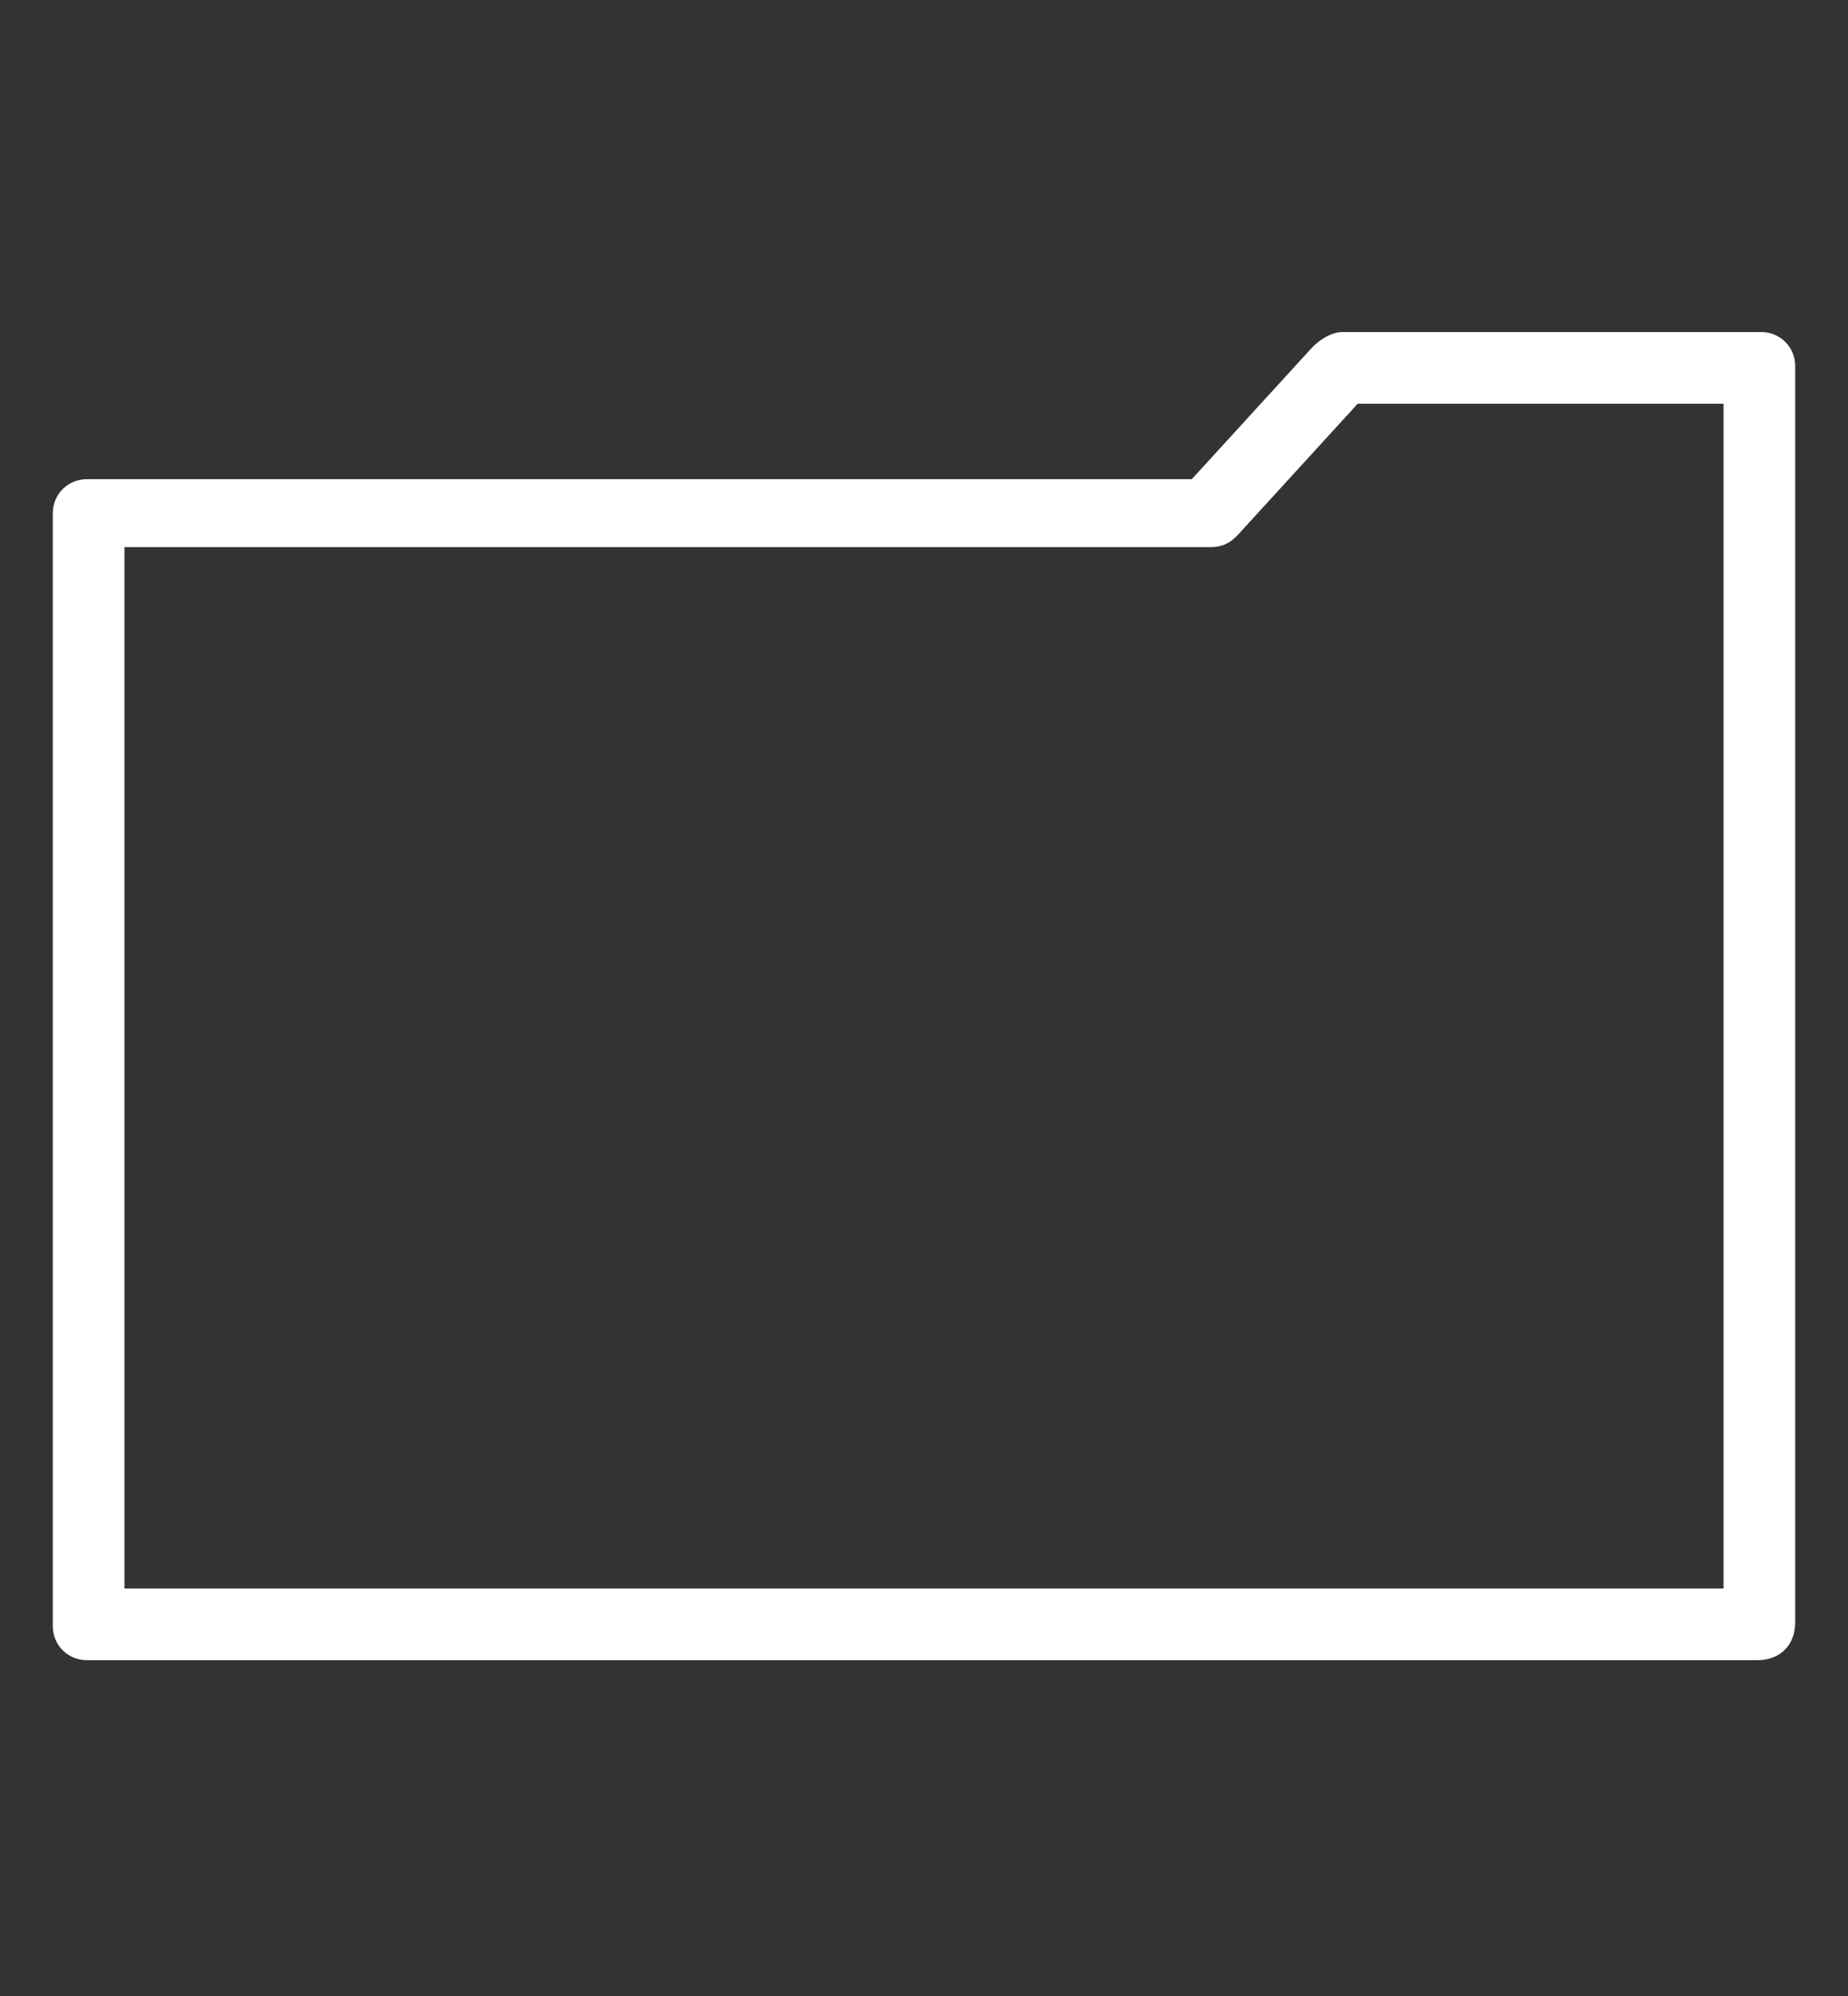 <?xml version="1.0" encoding="utf-8"?>
<!-- Generator: Adobe Illustrator 26.0.2, SVG Export Plug-In . SVG Version: 6.00 Build 0)  -->
<svg version="1.1" id="Group_6365" xmlns="http://www.w3.org/2000/svg" xmlns:xlink="http://www.w3.org/1999/xlink" x="0px" y="0px"
	 viewBox="0 0 49 52.9" style="enable-background:new 0 0 49 52.9;" xml:space="preserve">
<rect x="0" y="0" width="49" height="52.9" fill="#333333" stroke="none"/>
<style type="text/css">
	.st0{fill:#FFFFFF;}
	.st1{display:none;}
	.st2{display:inline;}
	.st3{display:inline;fill:#FFFFFF;}
</style>
<g id="icono_05">
	<g>
		<path class="st0" d="M46.6,44H2.3c-0.5,0-0.9-0.4-0.9-0.9V13.6c0-0.5,0.4-0.9,0.9-0.9h29.3l3.2-3.5C35,9,35.3,8.8,35.6,8.8h11.1
			c0.5,0,0.9,0.4,0.9,0.9v33.3C47.6,43.6,47.2,44,46.6,44z M3.3,42.1h42.4V10.7H36l-3.2,3.5c-0.2,0.2-0.4,0.3-0.7,0.3H3.3V42.1z"/>
	</g>
</g>
<g id="icono_16" class="st1">
	<g class="st2">
		<g>
			<path class="st0" d="M46.6,42.2H2.3c-0.5,0-1-0.4-1-1V11.8c0-0.5,0.4-1,1-1H32l14.6-0.1c0.2,0,0.5,0.1,0.7,0.3
				c0.2,0.2,0.3,0.4,0.3,0.7v29.6C47.6,41.8,47.2,42.2,46.6,42.2z M3.3,40.3h42.4V12.6L32,12.7H3.3V40.3z"/>
		</g>
		<g>
			<path class="st0" d="M46.6,21.4H2.3c-0.5,0-1-0.4-1-1c0-0.5,0.4-1,1-1h44.3c0.5,0,1,0.4,1,1C47.6,21,47.2,21.4,46.6,21.4z"/>
		</g>
	</g>
	<g class="st2">
		<g>
			<path class="st0" d="M10.8,16.7H6c-0.3,0-0.5-0.2-0.5-0.5c0-0.3,0.2-0.5,0.5-0.5h4.8c0.3,0,0.5,0.2,0.5,0.5
				C11.3,16.5,11.1,16.7,10.8,16.7z"/>
		</g>
		<g>
			<path class="st0" d="M18.4,16.7h-4.8c-0.3,0-0.5-0.2-0.5-0.5c0-0.3,0.2-0.5,0.5-0.5h4.8c0.3,0,0.5,0.2,0.5,0.5
				C18.9,16.5,18.7,16.7,18.4,16.7z"/>
		</g>
		<g>
			<path class="st0" d="M43,16.7H22.6c-0.3,0-0.5-0.2-0.5-0.5c0-0.3,0.2-0.5,0.5-0.5H43c0.3,0,0.5,0.2,0.5,0.5
				C43.4,16.5,43.2,16.7,43,16.7z"/>
		</g>
	</g>
	<g class="st2">
		<g>
			<path class="st0" d="M25.2,38.7h-1.5c-0.5,0-1-0.4-1-1v-1.2L22,36.2l-0.8,0.8c-0.2,0.2-0.4,0.3-0.7,0.3c-0.3,0-0.5-0.1-0.7-0.3
				L18.7,36c-0.2-0.2-0.3-0.4-0.3-0.7c0-0.3,0.1-0.5,0.3-0.7l0.8-0.8l-0.3-0.7h-1.2c-0.5,0-1-0.4-1-1v-1.5c0-0.5,0.4-1,1-1h1.2
				l0.3-0.7L18.7,28c-0.2-0.2-0.3-0.4-0.3-0.7s0.1-0.5,0.3-0.7l1.1-1.1c0.4-0.4,1-0.4,1.4,0l0.8,0.8l0.7-0.3v-1.2c0-0.5,0.4-1,1-1
				h1.5c0.5,0,1,0.4,1,1v1.2l0.7,0.3l0.8-0.8c0.4-0.4,1-0.4,1.4,0l1.1,1.1c0.2,0.2,0.3,0.4,0.3,0.7s-0.1,0.5-0.3,0.7l-0.8,0.8
				l0.3,0.7h1.2c0.5,0,1,0.4,1,1v1.5c0,0.5-0.4,1-1,1h-1.2l-0.3,0.7l0.8,0.8c0.2,0.2,0.3,0.4,0.3,0.7c0,0.3-0.1,0.5-0.3,0.7
				l-1.1,1.1c-0.2,0.2-0.4,0.3-0.7,0.3c-0.3,0-0.5-0.1-0.7-0.3l-0.8-0.8l-0.7,0.3v1.2C26.2,38.3,25.8,38.7,25.2,38.7z M21.9,35.2
				c0.1,0,0.1,0,0.2,0l1.3,0.5c0.2,0.1,0.3,0.3,0.3,0.4v1.5l1.5,0l0-1.5c0-0.2,0.1-0.4,0.3-0.4l1.3-0.5c0.2-0.1,0.4,0,0.5,0.1
				l1.1,1.1l1.1-1.1l-1.1-1.1c-0.1-0.1-0.2-0.3-0.1-0.5l0.5-1.3c0.1-0.2,0.3-0.3,0.4-0.3h1.5l0-1.5l-1.5,0c-0.2,0-0.4-0.1-0.4-0.3
				l-0.5-1.3c-0.1-0.2,0-0.4,0.1-0.5l1.1-1.1l-1.1-1.1l-1.1,1.1c-0.1,0.1-0.3,0.2-0.5,0.1l-1.3-0.5c-0.2-0.1-0.3-0.3-0.3-0.4v-1.5
				l-1.5,0l0,1.5c0,0.2-0.1,0.4-0.3,0.4l-1.3,0.5c-0.2,0.1-0.4,0-0.5-0.1l-1.1-1.1l-1.1,1.1l1.1,1.1c0.1,0.1,0.2,0.3,0.1,0.5
				L20,30.2c-0.1,0.2-0.3,0.3-0.4,0.3h-1.5l0,1.5l1.5,0c0.2,0,0.4,0.1,0.4,0.3l0.5,1.3c0.1,0.2,0,0.4-0.1,0.5l-1.1,1.1l1.1,1.1
				l1.1-1.1C21.7,35.2,21.8,35.2,21.9,35.2z"/>
		</g>
		<g>
			<path class="st0" d="M24.5,34.4c-1.7,0-3.1-1.4-3.1-3.1c0-1.7,1.4-3.1,3.1-3.1s3.1,1.4,3.1,3.1C27.6,33,26.2,34.4,24.5,34.4z
				 M24.5,29.2c-1.2,0-2.1,0.9-2.1,2.1c0,1.2,0.9,2.1,2.1,2.1s2.1-0.9,2.1-2.1C26.6,30.1,25.6,29.2,24.5,29.2z"/>
		</g>
	</g>
</g>
<g class="st1">
	<g class="st2">
		<g>
			<path class="st0" d="M20.9,49c-0.3,0-0.5-0.1-0.7-0.3c-21.8-21.8-0.2-44.3,0-44.5c0.4-0.4,1-0.4,1.4,0c0.4,0.4,0.4,1,0,1.4
				c-0.1,0.1-5.3,5.4-7.8,13.2c-3.4,10.4-0.8,20,7.8,28.5c0.4,0.4,0.4,1,0,1.4C21.4,48.9,21.1,49,20.9,49z"/>
		</g>
		<g>
			<path class="st0" d="M26.8,49c-0.3,0-0.5-0.1-0.7-0.3c-0.4-0.4-0.4-1,0-1.4c8.6-8.6,11.2-18.2,7.8-28.5
				C31.4,11,26.2,5.6,26.1,5.6c-0.4-0.4-0.4-1,0-1.4c0.4-0.4,1-0.4,1.4,0c0.2,0.2,21.8,22.7,0,44.5C27.4,48.9,27.1,49,26.8,49z"/>
		</g>
		<g>
			<path class="st0" d="M24.5,45.6c-0.5,0-1-0.4-1-1V8.7c0-0.5,0.4-1,1-1c0.5,0,1,0.4,1,1v35.9C25.5,45.1,25,45.6,24.5,45.6z"/>
		</g>
		<g>
			<path class="st0" d="M43.4,17.2H5.6c-0.5,0-1-0.4-1-1c0-0.5,0.4-1,1-1h37.8c0.5,0,1,0.4,1,1C44.3,16.8,43.9,17.2,43.4,17.2z"/>
		</g>
		<g>
			<path class="st0" d="M43.4,27.4H5.6c-0.5,0-1-0.4-1-1s0.4-1,1-1h37.8c0.5,0,1,0.4,1,1S43.9,27.4,43.4,27.4z"/>
		</g>
		<g>
			<path class="st0" d="M43.4,37.6H5.6c-0.5,0-1-0.4-1-1s0.4-1,1-1h37.8c0.5,0,1,0.4,1,1S43.9,37.6,43.4,37.6z"/>
		</g>
	</g>
	<g class="st2">
		<path class="st0" d="M24.5,49.6c-12.7,0-23.1-10.4-23.1-23.1c0-12.7,10.4-23.1,23.1-23.1c12.7,0,23.1,10.4,23.1,23.1
			C47.6,39.2,37.2,49.6,24.5,49.6z M24.5,5.3c-11.7,0-21.1,9.5-21.1,21.1c0,11.7,9.5,21.1,21.1,21.1s21.1-9.5,21.1-21.1
			C45.6,14.8,36.1,5.3,24.5,5.3z"/>
	</g>
</g>
<g class="st1">
	<g class="st2">
		<path class="st0" d="M46.6,39H2.3c-0.5,0-1-0.4-1-1V25.6c0-0.5,0.4-1,1-1s1,0.4,1,1v11.4h42.3V25.6c0-0.5,0.4-1,1-1s1,0.4,1,1V38
			C47.6,38.6,47.2,39,46.6,39z"/>
	</g>
	<g class="st2">
		<path class="st0" d="M24.5,31.1c-0.1,0-0.2,0-0.3-0.1L2,23.4c-0.4-0.1-0.7-0.5-0.7-0.9v-7.6c0-0.5,0.4-1,1-1h44.3c0.5,0,1,0.4,1,1
			v7.5c0,0.4-0.3,0.8-0.7,0.9L24.8,31C24.7,31,24.6,31.1,24.5,31.1z M3.3,21.8L24.5,29l21.2-7.4v-5.8H3.3V21.8z"/>
	</g>
</g>
<g class="st1">
	<g class="st2">
		<path class="st0" d="M23.9,23H1.4V3.1l22.5,2.1V23z M4.2,20.2H21V7.7L4.2,6.2V20.2z"/>
	</g>
	<g class="st2">
		<path class="st0" d="M47.6,23H25.1V5.1l22.5-2.1V23z M27.9,20.2h16.8v-14L27.9,7.7V20.2z"/>
	</g>
	<g class="st2">
		<path class="st0" d="M47.6,44.8l-22.5-2.1V24.9h22.5V44.8z M27.9,40.1l16.8,1.5v-14H27.9V40.1z"/>
	</g>
	<g class="st2">
		<path class="st0" d="M1.4,44.8V24.9h22.5v17.9L1.4,44.8z M4.2,27.7v14L21,40.1V27.7H4.2z"/>
	</g>
	<path class="st3" d="M32.2,33.4H31c1.3-1.4,2-3.3,2-5.4c0-4.5-3.7-8.2-8.2-8.2c-4.5,0-8.2,3.7-8.2,8.2c0,2.1,0.8,4,2,5.4h-1.3
		c-2.6,0-4.7,2.1-4.7,4.7v11.7H37V38.1C37,35.5,34.9,33.4,32.2,33.4z M19.4,28c0-3,2.4-5.4,5.4-5.4c3,0,5.4,2.4,5.4,5.4
		s-2.4,5.4-5.4,5.4C21.8,33.4,19.4,30.9,19.4,28z M34.2,47H15.4v-8.9c0-1.1,0.9-2,2-2h14.9c1.1,0,2,0.9,2,2V47z"/>
</g>
</svg>
